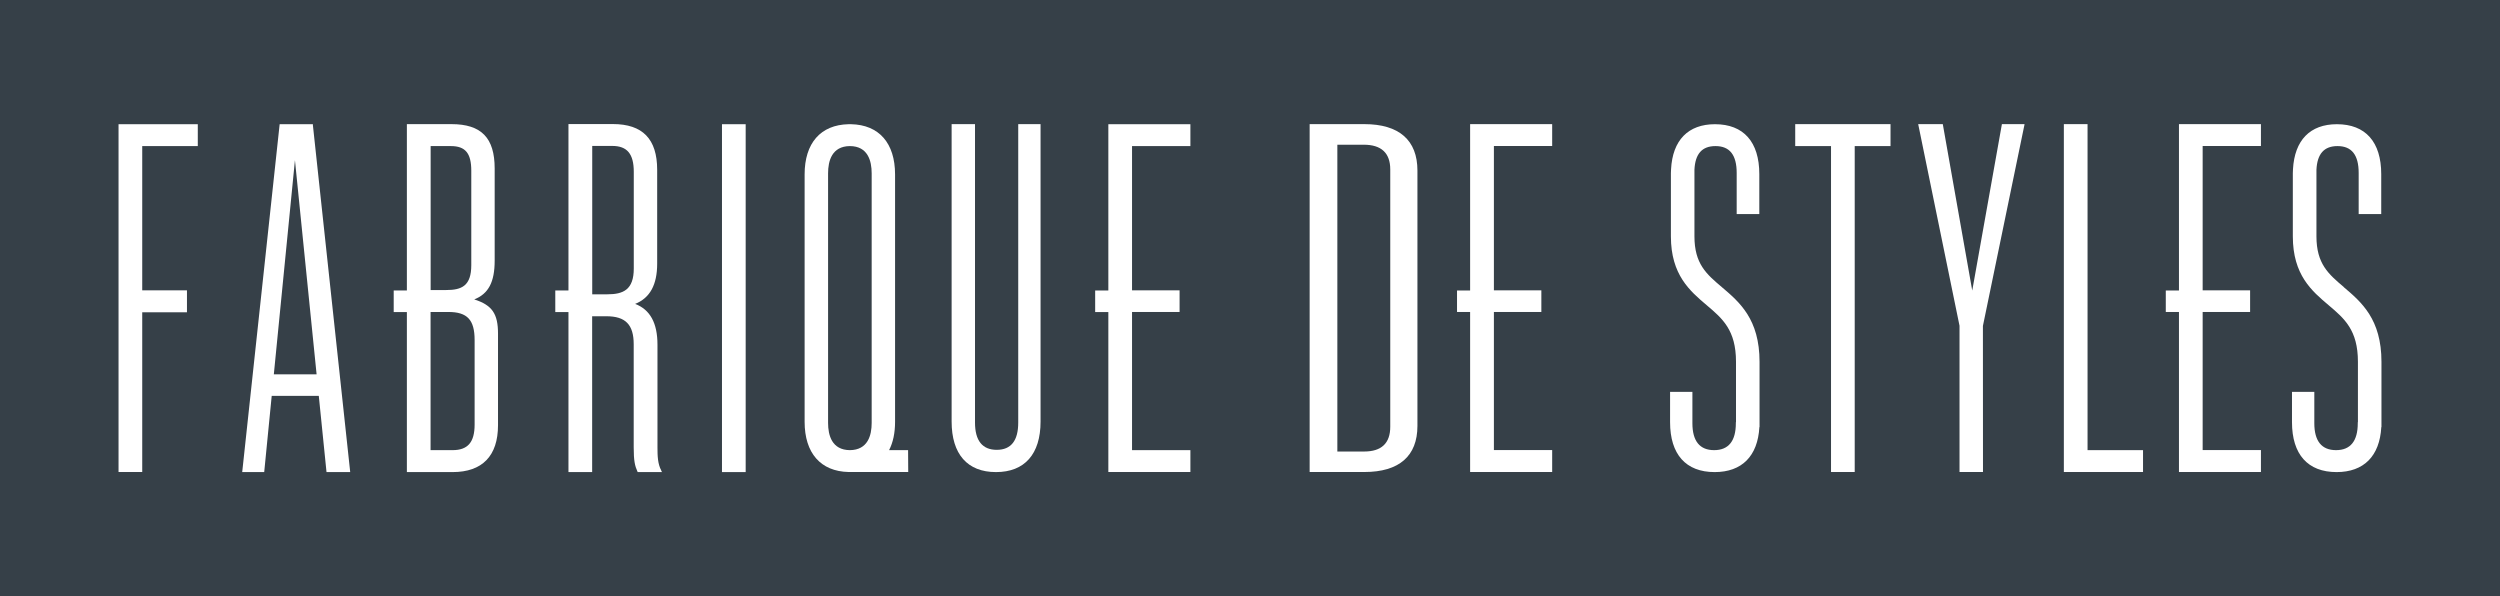 <svg xmlns:xlink="http://www.w3.org/1999/xlink" xmlns="http://www.w3.org/2000/svg" width="167.742" height="40" viewBox="0 0 260 62" fill="none">
<rect x="0" y="0" width="260" height="62" fill="#808080" stroke="none"/>
<g clip-path="url(#clip0_1782_12915)">
<path d="M260 0H0V62H260V0Z" fill="#364048"/>
<path d="M141.894 12.91H136.203V49.089H141.894C145.508 49.089 147.413 47.433 147.413 44.294V17.737C147.413 14.582 145.508 12.91 141.894 12.91ZM139.076 15.05H141.832C143.658 15.05 144.587 15.914 144.587 17.626V44.382C144.587 46.094 143.674 46.958 141.871 46.958H139.084V15.05H139.076Z" fill="white"/>
<path d="M161.426 15.185V12.91H152.893V30.211H151.531V32.446H152.893V49.089H161.426V46.807H155.365V32.446H160.301V30.195H155.365V15.185H161.426Z" fill="white"/>
<path d="M179.064 29.854C177.474 28.507 176.222 27.445 176.222 24.576V17.649C176.301 15.993 177.017 15.193 178.411 15.193C179.891 15.193 180.615 16.112 180.615 17.99V22.262H182.968V18.109C182.968 14.757 181.331 12.918 178.356 12.918C175.569 12.918 173.947 14.582 173.79 17.602L173.774 17.998C173.774 17.998 173.774 18.069 173.774 18.109V24.584C173.774 28.594 175.758 30.267 177.497 31.741C179.135 33.128 180.544 34.324 180.544 37.621V43.906H180.528V44.017C180.528 45.872 179.765 46.815 178.269 46.815C176.773 46.815 176.01 45.872 176.01 44.017V40.752H173.688V43.906C173.688 47.258 175.333 49.097 178.324 49.097C181.158 49.097 182.811 47.433 182.976 44.413H182.992V37.629C182.992 33.191 180.914 31.424 179.072 29.862L179.064 29.854Z" fill="white"/>
<path d="M186.703 15.193H190.427V49.089H192.89V15.193H196.614V12.91H186.703V15.193Z" fill="white"/>
<path d="M205.113 30.219L202.066 12.997L202.051 12.91H199.492L203.79 33.881V49.089H206.231L206.223 33.897L210.529 13.045L210.552 12.91H208.198L205.113 30.219Z" fill="white"/>
<path d="M217.105 12.91H214.641V49.089H222.875V46.815H217.105V12.91Z" fill="white"/>
<path d="M243.759 29.854C242.169 28.507 240.91 27.445 240.91 24.576V17.657C240.989 16.001 241.705 15.193 243.098 15.193C244.578 15.193 245.302 16.112 245.302 17.99V22.262H247.648V18.109C247.648 14.757 246.011 12.918 243.035 12.918C240.249 12.918 238.635 14.582 238.47 17.602L238.454 18.006C238.454 18.006 238.454 18.077 238.454 18.109V24.584C238.454 28.594 240.43 30.267 242.177 31.741C243.815 33.128 245.224 34.324 245.224 37.621V43.906H245.208V44.017C245.208 45.872 244.444 46.815 242.949 46.815C241.453 46.815 240.689 45.872 240.689 44.017V40.752H238.367V43.906C238.367 47.258 240.012 49.097 243.004 49.097C245.838 49.097 247.491 47.433 247.656 44.413H247.672V37.629C247.672 33.191 245.594 31.424 243.752 29.862L243.759 29.854Z" fill="white"/>
<path d="M235.137 15.185V12.91H226.612V30.211H225.242V32.446H226.612V49.089H235.137V46.807H229.076V32.446H234.011V30.195H229.076V15.185H235.137Z" fill="white"/>
<path d="M12.328 49.089H14.792V32.478H19.444V30.195H14.792V15.193H20.57V12.918H12.328V49.089Z" fill="white"/>
<path d="M32.54 12.918H29.084L25.203 48.978L25.188 49.097H27.478L28.258 41.172H33.154L33.957 49.097H36.421L32.54 13.013V12.918V12.918ZM32.926 38.929H28.478L30.674 16.659L32.926 38.929Z" fill="white"/>
<path d="M77.55 12.918H75.086V49.097H77.55V12.918Z" fill="white"/>
<path d="M105.896 43.954C105.896 45.832 105.148 46.783 103.66 46.783C102.173 46.783 101.401 45.832 101.401 43.954V12.91H98.969V43.843C98.969 47.227 100.606 49.097 103.582 49.097C106.557 49.097 108.218 47.235 108.218 43.843V12.91H105.896V43.954Z" fill="white"/>
<path d="M49.321 31.139C50.809 30.552 51.446 29.324 51.446 27.105V17.523C51.446 14.337 50.061 12.91 46.952 12.91H42.315V30.211H40.945V32.454H42.315V49.097H47.07C50.163 49.097 51.793 47.409 51.793 44.223V34.697C51.793 32.636 51.187 31.733 49.321 31.139V31.139ZM44.779 15.193H46.896C48.4 15.193 49.014 15.938 49.014 17.761V27.572C49.014 29.736 48.014 30.164 46.408 30.164H44.787V15.193H44.779ZM49.36 44.16C49.36 45.991 48.652 46.815 47.07 46.815H44.779V32.446H46.637C48.597 32.446 49.36 33.262 49.36 35.363V44.16Z" fill="white"/>
<path d="M68.771 48.931C68.409 48.257 68.377 47.449 68.377 46.538V35.854C68.377 33.595 67.614 32.201 66.055 31.606C67.598 30.988 68.346 29.617 68.346 27.422V17.658C68.346 14.456 66.834 12.902 63.733 12.902H59.12V30.211H57.75V32.454H59.12V49.097H61.584V32.89H63.063C65.055 32.89 65.905 33.762 65.905 35.807V46.522C65.905 47.925 66.031 48.456 66.291 49.034L66.323 49.097H68.849L68.763 48.939L68.771 48.931ZM65.913 27.921C65.913 30.148 64.811 30.608 63.158 30.608H61.592V15.177H63.678C65.22 15.177 65.913 16.001 65.913 17.864V27.921V27.921Z" fill="white"/>
<path d="M123.801 15.193V12.918H115.268V30.211H113.898V32.454H115.268V49.089H123.801V46.815H117.732V32.446H122.676V30.195H117.732V15.193H123.801Z" fill="white"/>
<path d="M94.441 46.815H93.157H92.465C92.882 46.006 93.087 45.016 93.087 43.874V18.141C93.087 14.883 91.418 12.981 88.513 12.918H88.253C85.341 12.981 83.68 14.883 83.68 18.141V43.866C83.68 47.124 85.349 49.026 88.253 49.089H88.419H88.529H94.456L94.441 46.815V46.815ZM90.654 43.985C90.654 45.269 90.261 46.799 88.387 46.815C86.514 46.799 86.12 45.269 86.12 43.985V18.022C86.12 16.738 86.514 15.208 88.387 15.193C90.261 15.2 90.654 16.738 90.654 18.022V43.985Z" fill="white"/>
</g>
<defs>
<clipPath id="clip0_1782_12915">
<rect width="260" height="62" fill="white"/>
</clipPath>
</defs>
</svg>
